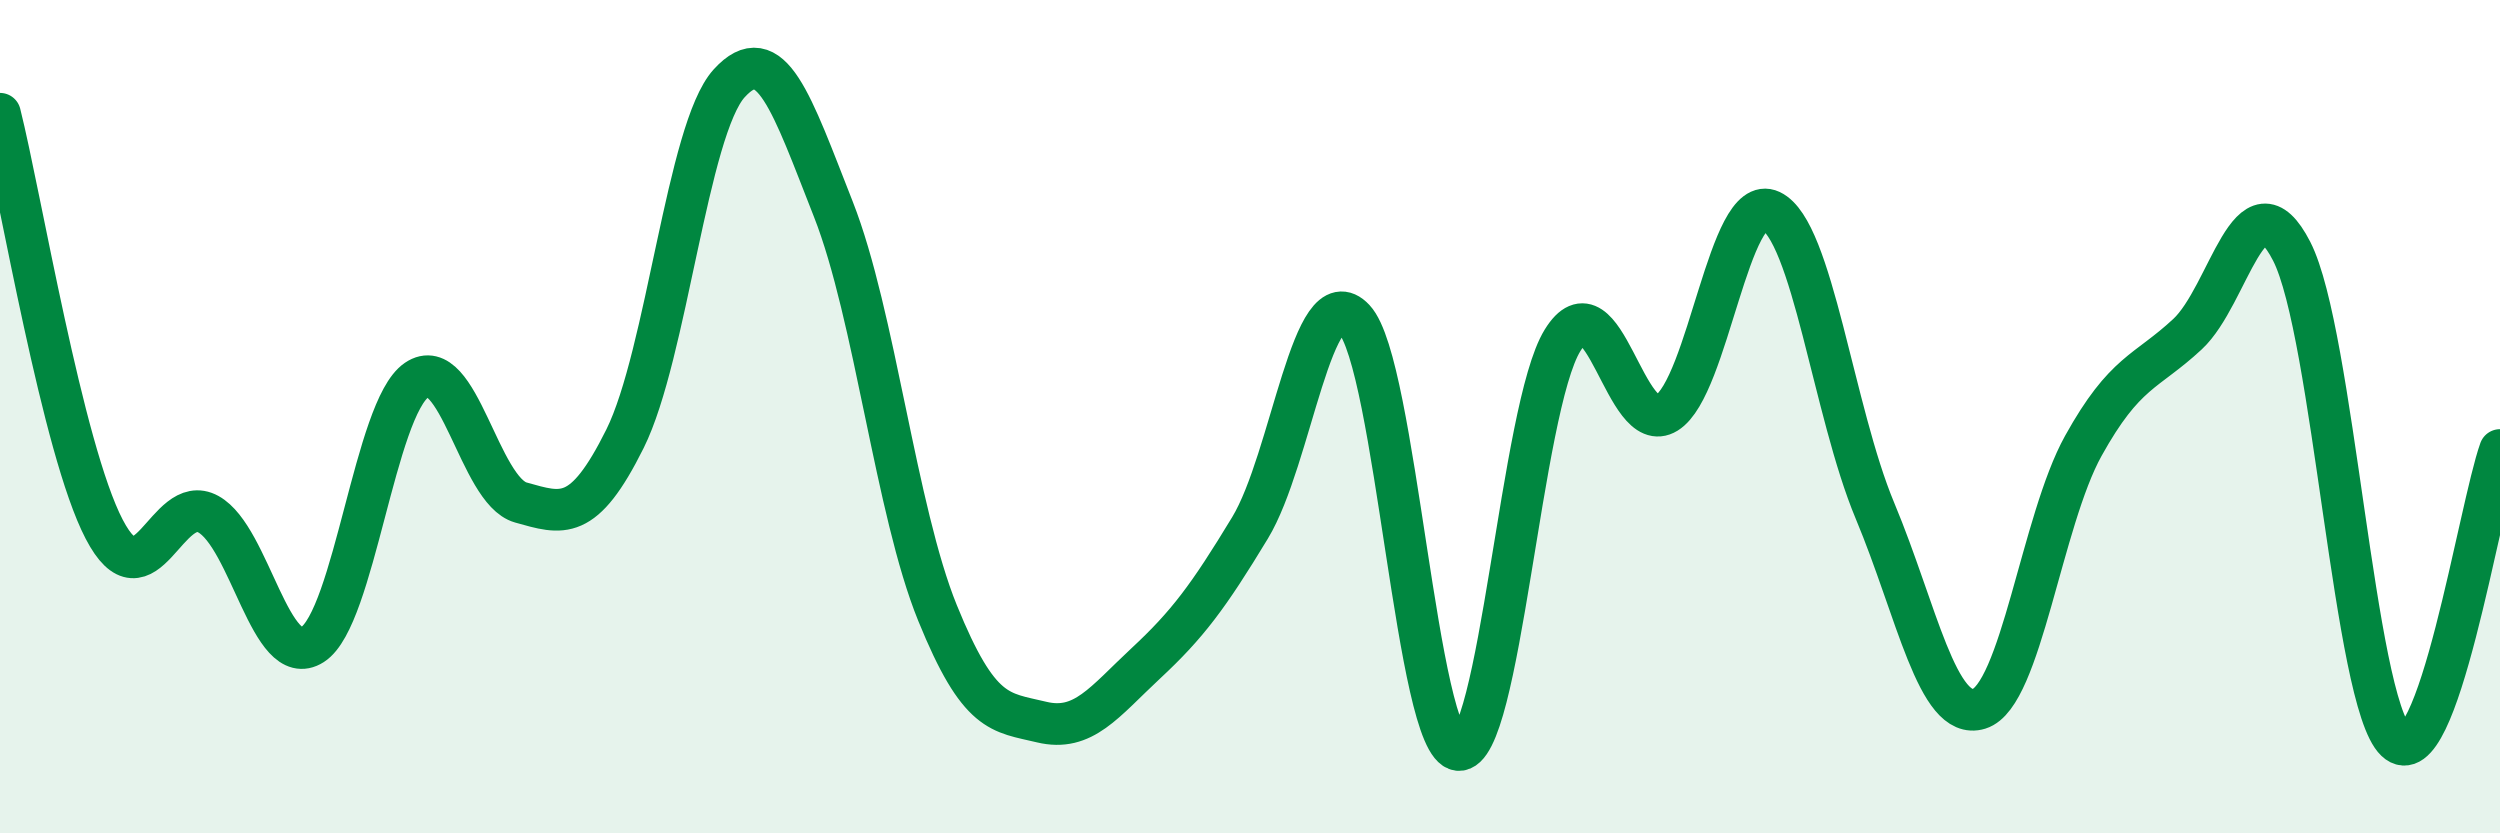 
    <svg width="60" height="20" viewBox="0 0 60 20" xmlns="http://www.w3.org/2000/svg">
      <path
        d="M 0,2.73 C 0.5,4.72 1.5,10.78 2.5,12.7 C 3.5,14.62 4,11.79 5,12.34 C 6,12.89 6.5,16.11 7.5,15.47 C 8.5,14.83 9,9.8 10,9.12 C 11,8.44 11.5,11.78 12.5,12.06 C 13.5,12.34 14,12.54 15,10.53 C 16,8.52 16.5,3.1 17.5,2 C 18.5,0.9 19,2.48 20,5.02 C 21,7.56 21.5,12.25 22.5,14.71 C 23.5,17.17 24,17.09 25,17.33 C 26,17.57 26.5,16.85 27.5,15.92 C 28.5,14.99 29,14.32 30,12.67 C 31,11.02 31.5,6.59 32.5,7.66 C 33.5,8.73 34,17.9 35,18 C 36,18.1 36.5,9.79 37.5,8.17 C 38.5,6.55 39,10.53 40,9.91 C 41,9.29 41.5,4.59 42.5,5.06 C 43.5,5.53 44,9.87 45,12.26 C 46,14.65 46.5,17.32 47.5,17.01 C 48.5,16.7 49,12.5 50,10.7 C 51,8.9 51.5,8.95 52.5,8.02 C 53.5,7.09 54,4.08 55,6.03 C 56,7.98 56.5,16.83 57.5,17.78 C 58.5,18.73 59.5,12.2 60,10.8L60 20L0 20Z"
        fill="#008740"
        opacity="0.1"
        stroke-linecap="round"
        stroke-linejoin="round"
      />
      <path
        d="M 0,2.73 C 0.5,4.72 1.5,10.78 2.5,12.7 C 3.5,14.62 4,11.79 5,12.34 C 6,12.89 6.5,16.11 7.5,15.47 C 8.5,14.83 9,9.8 10,9.12 C 11,8.44 11.5,11.78 12.5,12.06 C 13.5,12.34 14,12.54 15,10.53 C 16,8.52 16.5,3.1 17.5,2 C 18.5,0.9 19,2.48 20,5.02 C 21,7.56 21.5,12.25 22.5,14.71 C 23.5,17.17 24,17.09 25,17.33 C 26,17.57 26.5,16.85 27.5,15.92 C 28.5,14.99 29,14.32 30,12.67 C 31,11.02 31.5,6.59 32.5,7.66 C 33.5,8.73 34,17.9 35,18 C 36,18.1 36.5,9.79 37.5,8.17 C 38.5,6.55 39,10.53 40,9.91 C 41,9.29 41.5,4.59 42.5,5.06 C 43.5,5.53 44,9.87 45,12.26 C 46,14.65 46.5,17.32 47.5,17.01 C 48.5,16.7 49,12.5 50,10.7 C 51,8.9 51.5,8.95 52.5,8.02 C 53.5,7.09 54,4.08 55,6.03 C 56,7.98 56.5,16.83 57.5,17.78 C 58.5,18.73 59.5,12.2 60,10.8"
        stroke="#008740"
        stroke-width="1"
        fill="none"
        stroke-linecap="round"
        stroke-linejoin="round"
      />
    </svg>
  